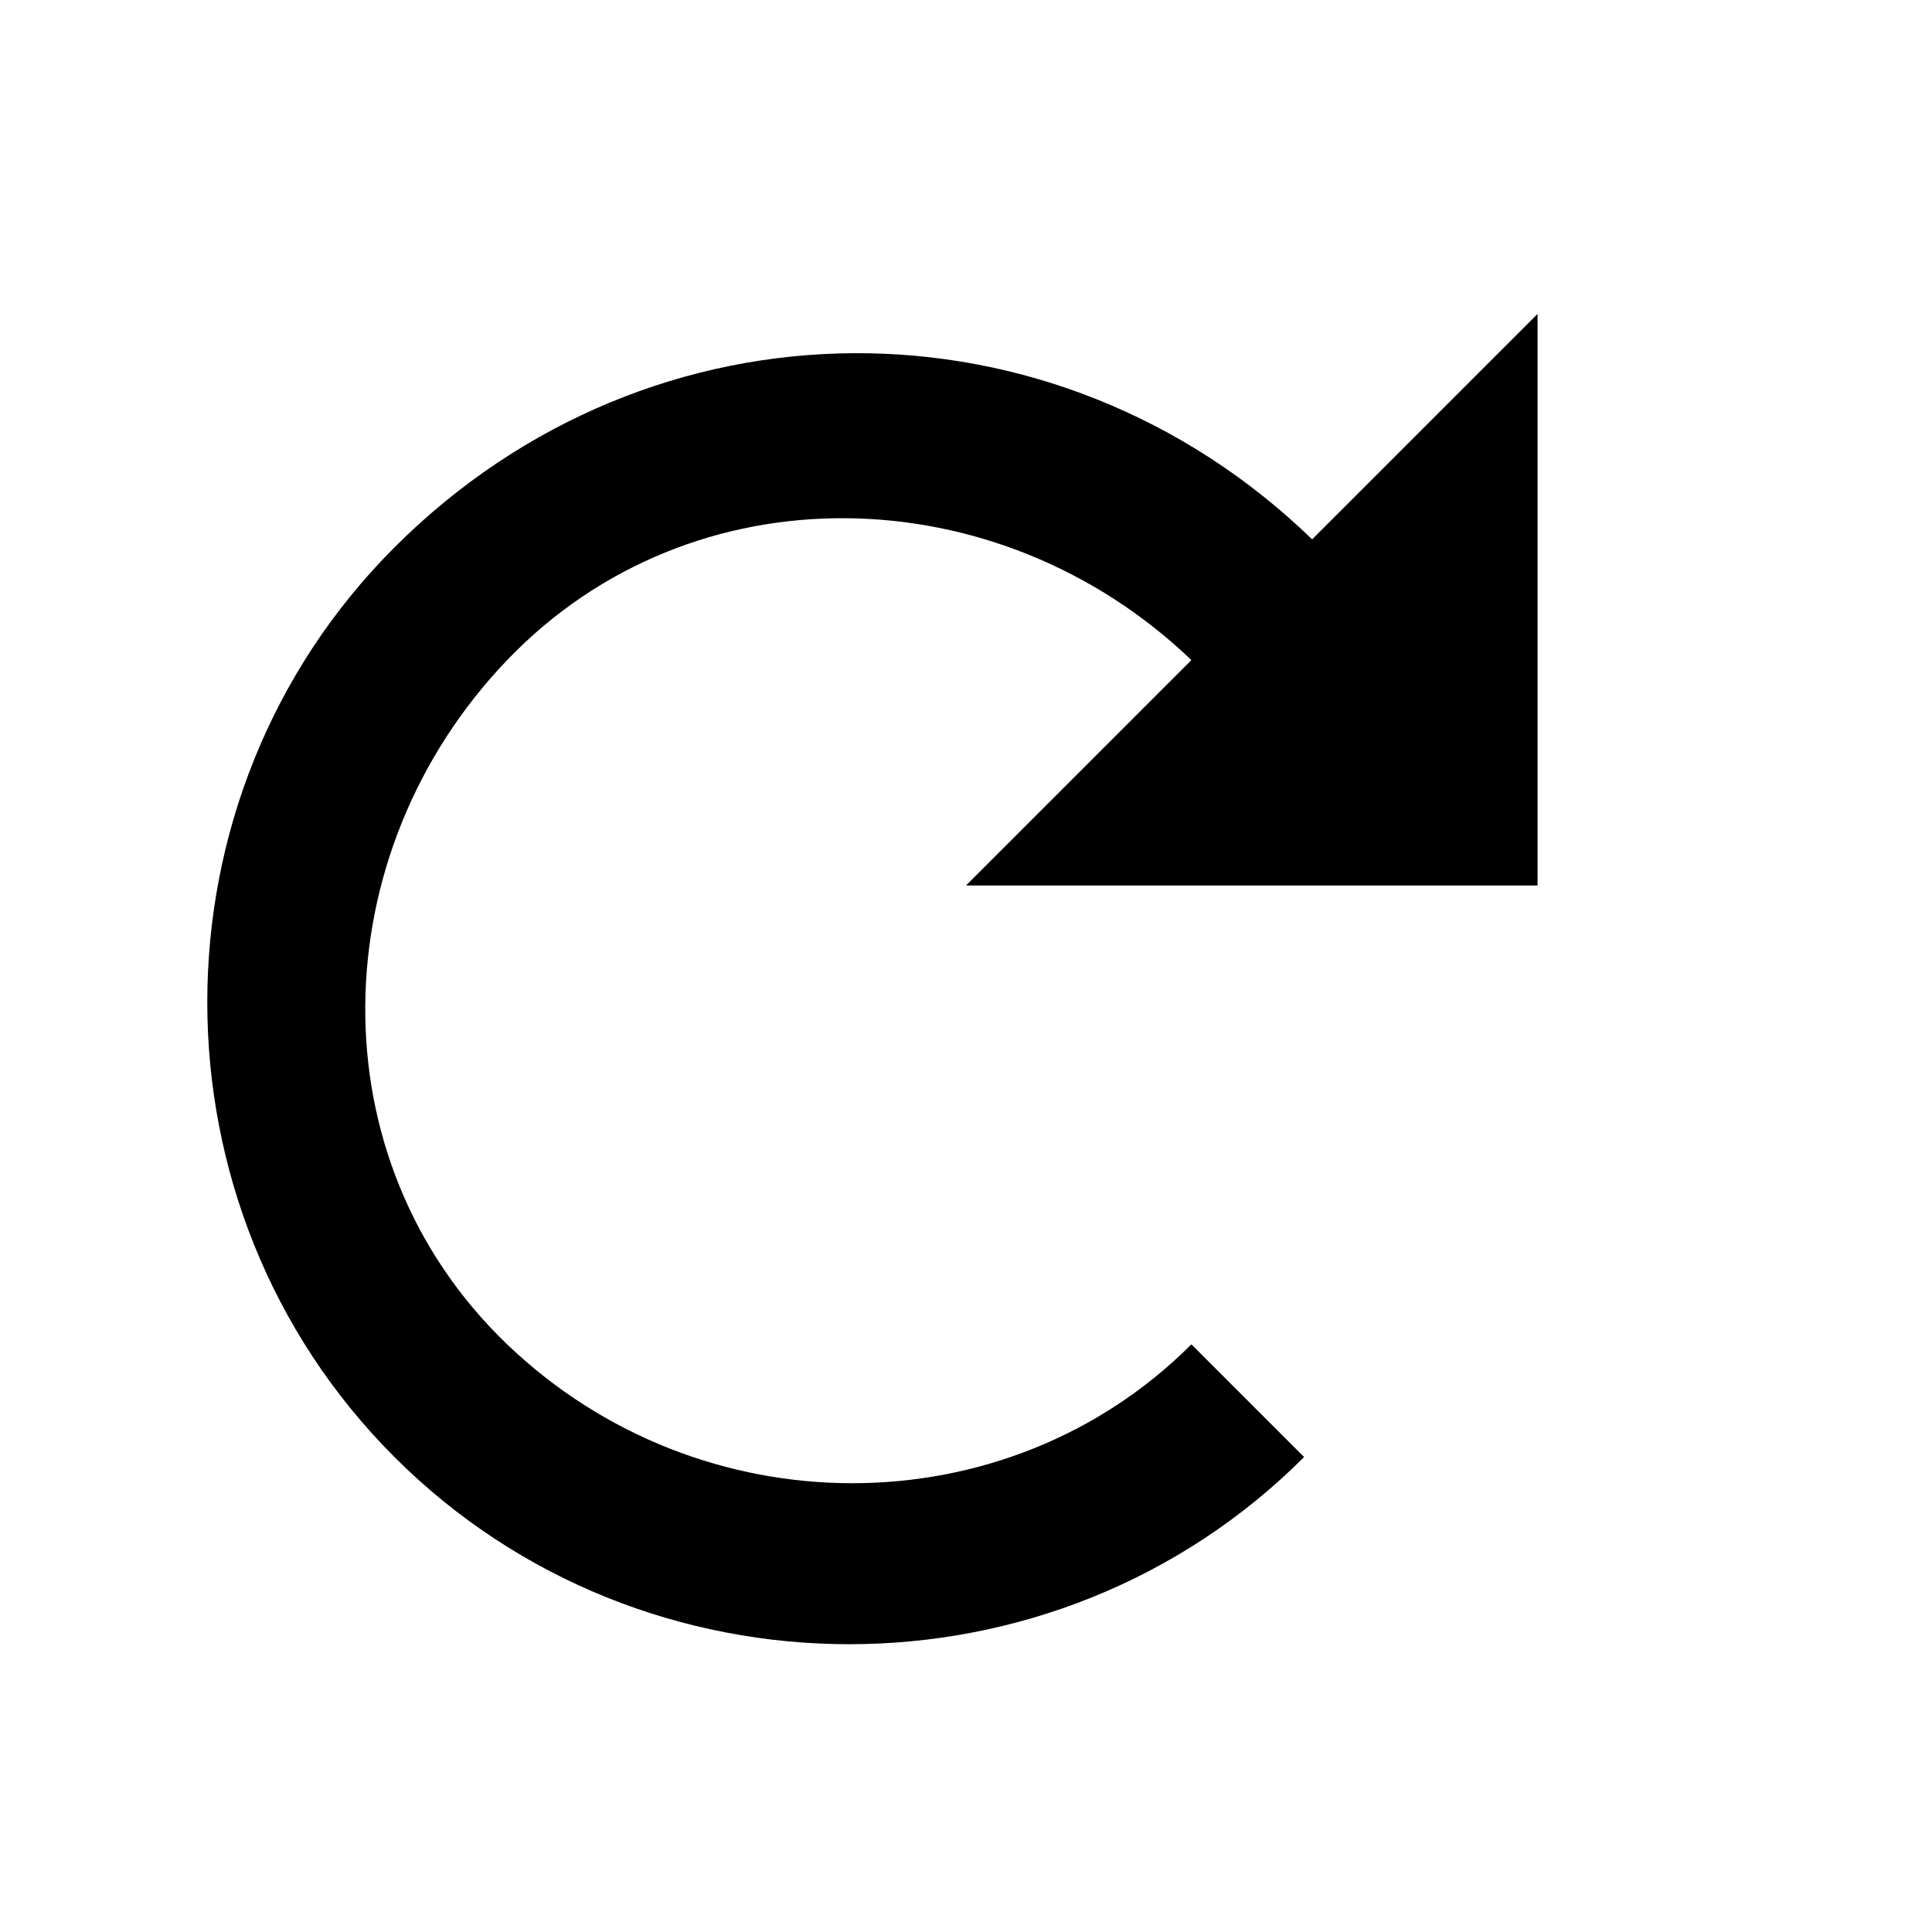 <?xml version="1.0" encoding="utf-8"?>
<!-- Generator: Adobe Illustrator 28.3.0, SVG Export Plug-In . SVG Version: 6.00 Build 0)  -->
<svg version="1.1" id="Vrstva_1" xmlns="http://www.w3.org/2000/svg" xmlns:xlink="http://www.w3.org/1999/xlink" x="0px" y="0px"
	 viewBox="0 0 24 24" style="enable-background:new 0 0 24 24;" xml:space="preserve">
<style type="text/css">
	.st0{fill:none;}
</style>
<path class="st0" d="M24,24H0L0,0l24,0V24z"/>
<path d="M4.9,6.8c-3.1,3.1-3.1,8.2,0,11.3s8.2,3.1,11.3,0l-1.4-1.4c-2.3,2.3-6.1,2.3-8.5,0s-2.3-6.1,0-8.5s6.1-2.3,8.5,0L12,11h7.1
	V3.9l-2.8,2.8C13.1,3.6,8.1,3.6,4.9,6.8z"/>
</svg>
